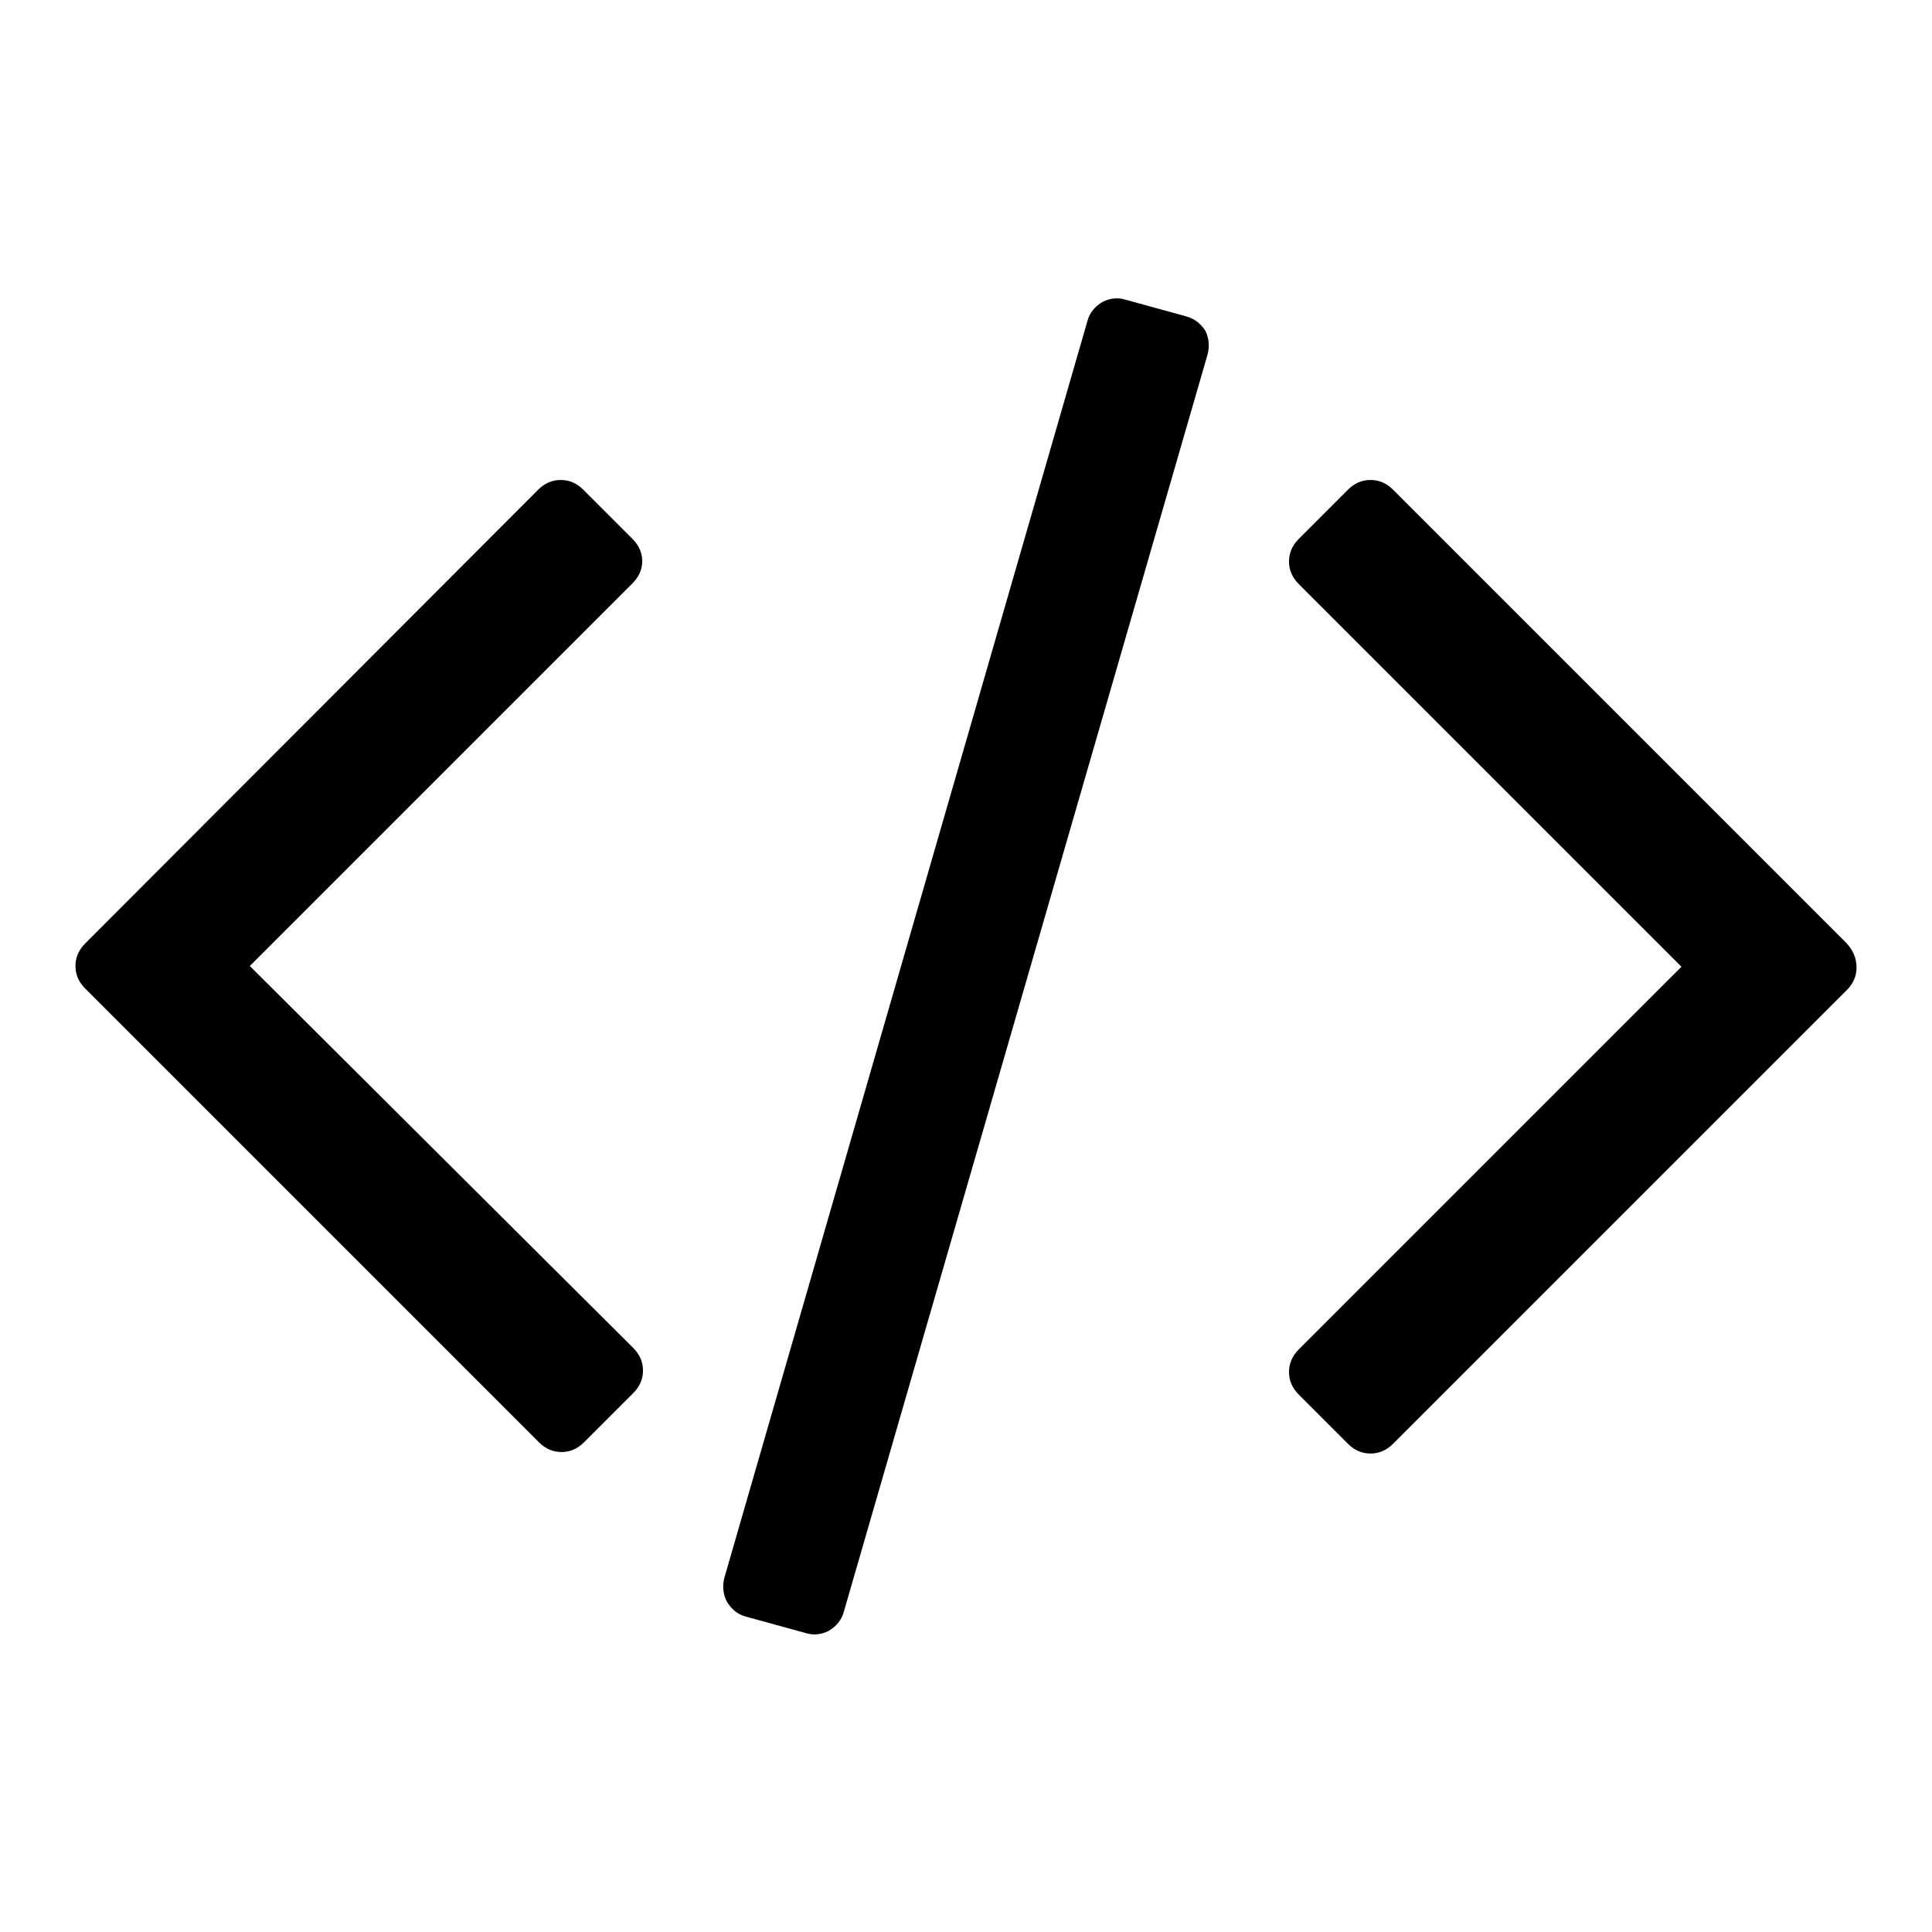 <?xml version="1.0" encoding="utf-8"?>
<!-- Svg Vector Icons : http://www.onlinewebfonts.com/icon -->
<!DOCTYPE svg PUBLIC "-//W3C//DTD SVG 1.1//EN" "http://www.w3.org/Graphics/SVG/1.1/DTD/svg11.dtd">
<svg version="1.1" xmlns="http://www.w3.org/2000/svg" xmlns:xlink="http://www.w3.org/1999/xlink" x="0px" y="0px" viewBox="0 0 256 256" enable-background="new 0 0 256 256" xml:space="preserve">
<g><g><g><g><path fill="#000000" d="M157.1,41.9l-8-2.2c-1-0.3-2-0.2-3,0.3c-1,0.6-1.7,1.4-2,2.5L96,209c-0.3,1.1-0.2,2.2,0.3,3.2c0.6,1,1.4,1.7,2.5,2l8,2.2c1,0.3,2,0.2,3-0.3c1-0.6,1.7-1.4,2-2.5L160,47c0.3-1.1,0.2-2.2-0.3-3.2C159.1,42.9,158.3,42.2,157.1,41.9z"/><path fill="#000000" d="M85.1,74.4c0-1.1-0.4-2.1-1.3-3l-6.5-6.5c-0.9-0.9-1.9-1.3-3-1.3s-2.1,0.4-3,1.3L11.3,125c-0.9,0.9-1.3,1.9-1.3,3c0,1.1,0.4,2.1,1.3,3l60.1,60.1c0.9,0.9,1.9,1.3,3,1.3c1.1,0,2.1-0.4,3-1.3l6.5-6.5c0.9-0.9,1.3-1.9,1.3-3c0-1.1-0.4-2.1-1.3-3L33.1,128l50.7-50.7C84.6,76.5,85.1,75.5,85.1,74.4z"/><path fill="#000000" d="M244.7,125l-60.1-60.1c-0.9-0.9-1.9-1.3-3-1.3s-2.1,0.4-3,1.3l-6.5,6.5c-0.9,0.9-1.3,1.9-1.3,3c0,1.1,0.4,2.1,1.3,3l50.7,50.7l-50.7,50.7c-0.9,0.9-1.3,1.9-1.3,3c0,1.1,0.4,2.1,1.3,3l6.5,6.5c0.9,0.9,1.9,1.3,3,1.3s2.1-0.4,3-1.3l60.1-60.1c0.9-0.9,1.3-1.9,1.3-3C246,126.9,245.5,125.9,244.7,125z"/></g></g><g></g><g></g><g></g><g></g><g></g><g></g><g></g><g></g><g></g><g></g><g></g><g></g><g></g><g></g><g></g></g></g>
</svg>